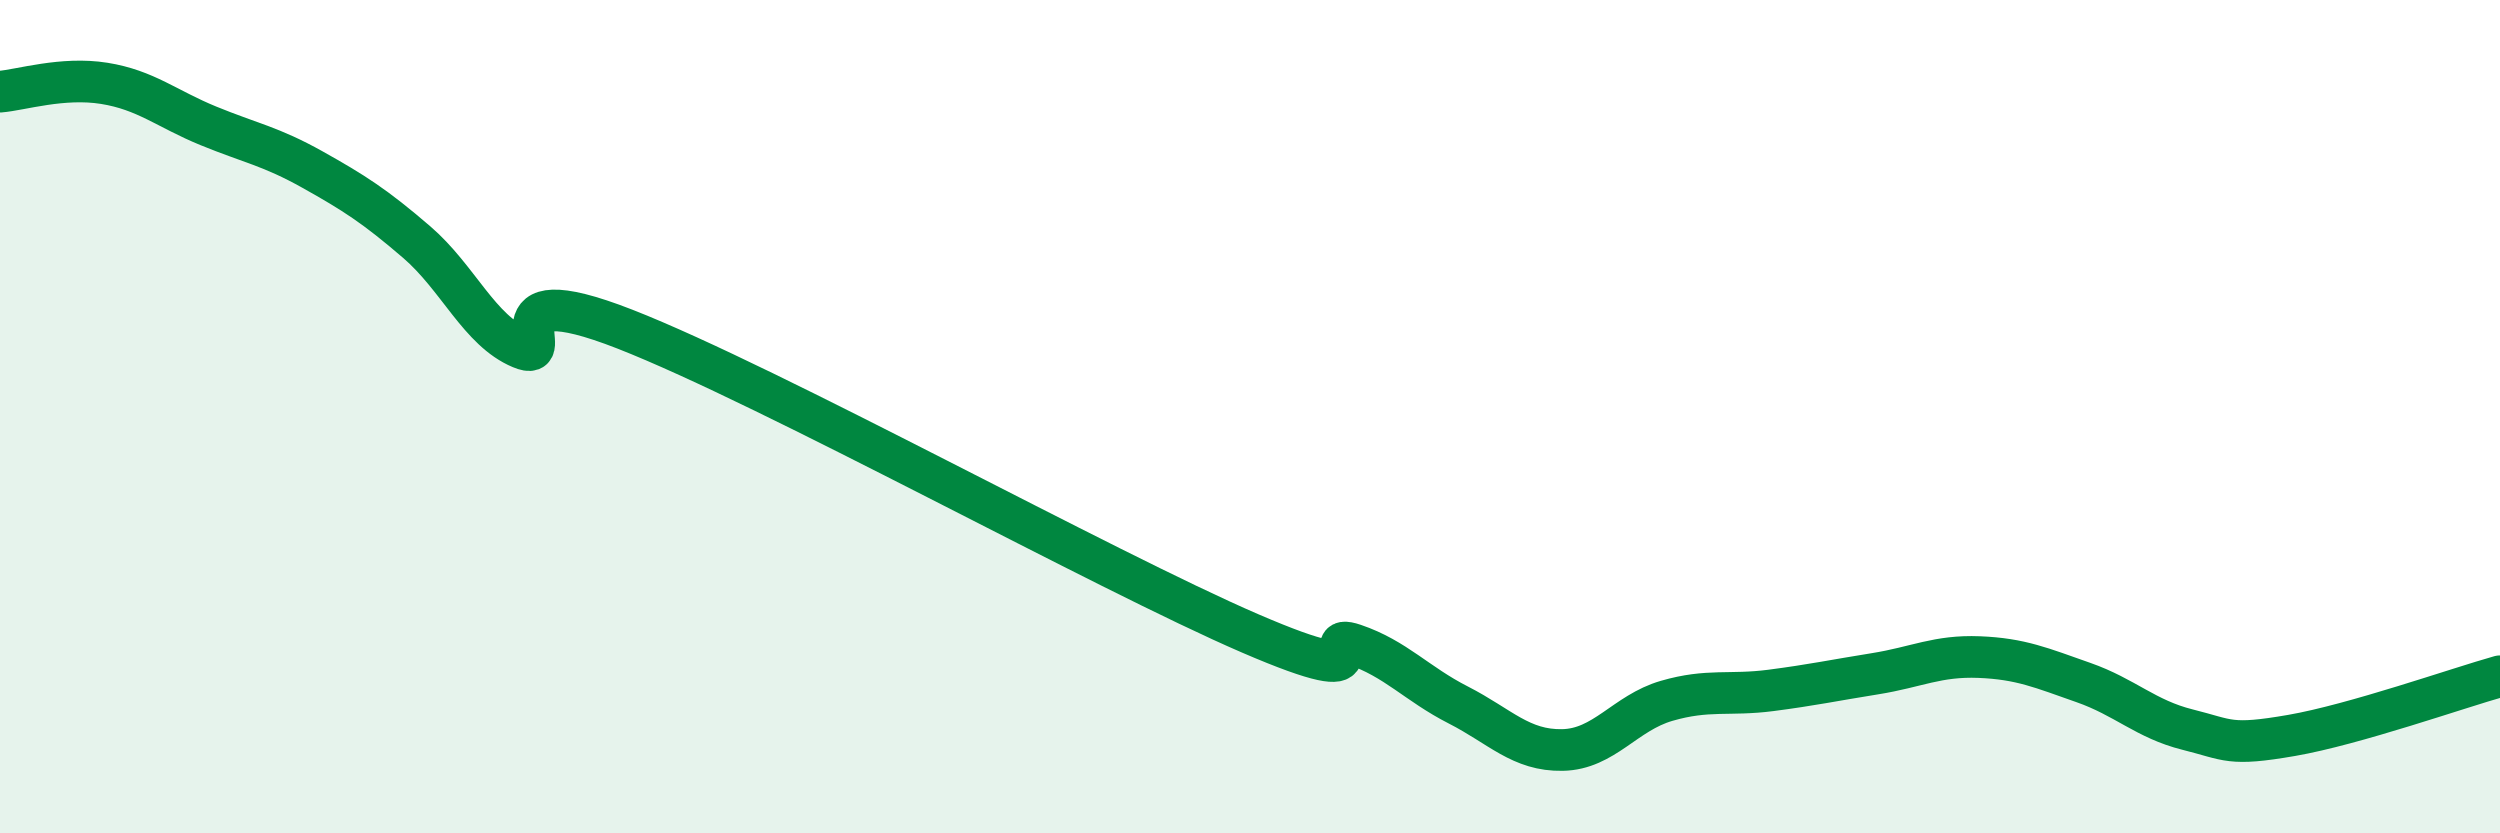
    <svg width="60" height="20" viewBox="0 0 60 20" xmlns="http://www.w3.org/2000/svg">
      <path
        d="M 0,2.2 C 0.5,2.16 1.5,1.84 2.5,2 C 3.5,2.16 4,2.61 5,3.02 C 6,3.43 6.5,3.51 7.5,4.07 C 8.5,4.63 9,4.95 10,5.81 C 11,6.67 11.5,7.93 12.5,8.35 C 13.5,8.77 11.5,6.53 15,7.9 C 18.5,9.27 26.5,13.69 30,15.2 C 33.5,16.71 31.5,15.13 32.5,15.47 C 33.5,15.81 34,16.41 35,16.92 C 36,17.43 36.5,18.02 37.5,18 C 38.5,17.98 39,17.11 40,16.82 C 41,16.53 41.5,16.7 42.5,16.57 C 43.5,16.44 44,16.33 45,16.17 C 46,16.01 46.5,15.73 47.5,15.77 C 48.5,15.81 49,16.03 50,16.38 C 51,16.73 51.5,17.26 52.5,17.51 C 53.5,17.76 53.5,17.91 55,17.65 C 56.5,17.39 59,16.51 60,16.23L60 20L0 20Z"
        fill="#008740"
        opacity="0.1"
        stroke-linecap="round"
        stroke-linejoin="round"
      />
      <path
        d="M 0,2.2 C 0.5,2.16 1.5,1.84 2.5,2 C 3.5,2.16 4,2.61 5,3.02 C 6,3.43 6.5,3.51 7.5,4.07 C 8.5,4.63 9,4.95 10,5.81 C 11,6.67 11.5,7.93 12.5,8.35 C 13.5,8.77 11.5,6.53 15,7.9 C 18.5,9.27 26.5,13.69 30,15.2 C 33.5,16.71 31.5,15.13 32.5,15.47 C 33.5,15.81 34,16.41 35,16.92 C 36,17.43 36.5,18.02 37.5,18 C 38.5,17.98 39,17.11 40,16.82 C 41,16.53 41.5,16.7 42.5,16.57 C 43.5,16.44 44,16.33 45,16.17 C 46,16.01 46.5,15.73 47.5,15.77 C 48.5,15.81 49,16.03 50,16.38 C 51,16.73 51.5,17.26 52.5,17.51 C 53.5,17.76 53.5,17.91 55,17.65 C 56.5,17.39 59,16.51 60,16.23"
        stroke="#008740"
        stroke-width="1"
        fill="none"
        stroke-linecap="round"
        stroke-linejoin="round"
      />
    </svg>
  